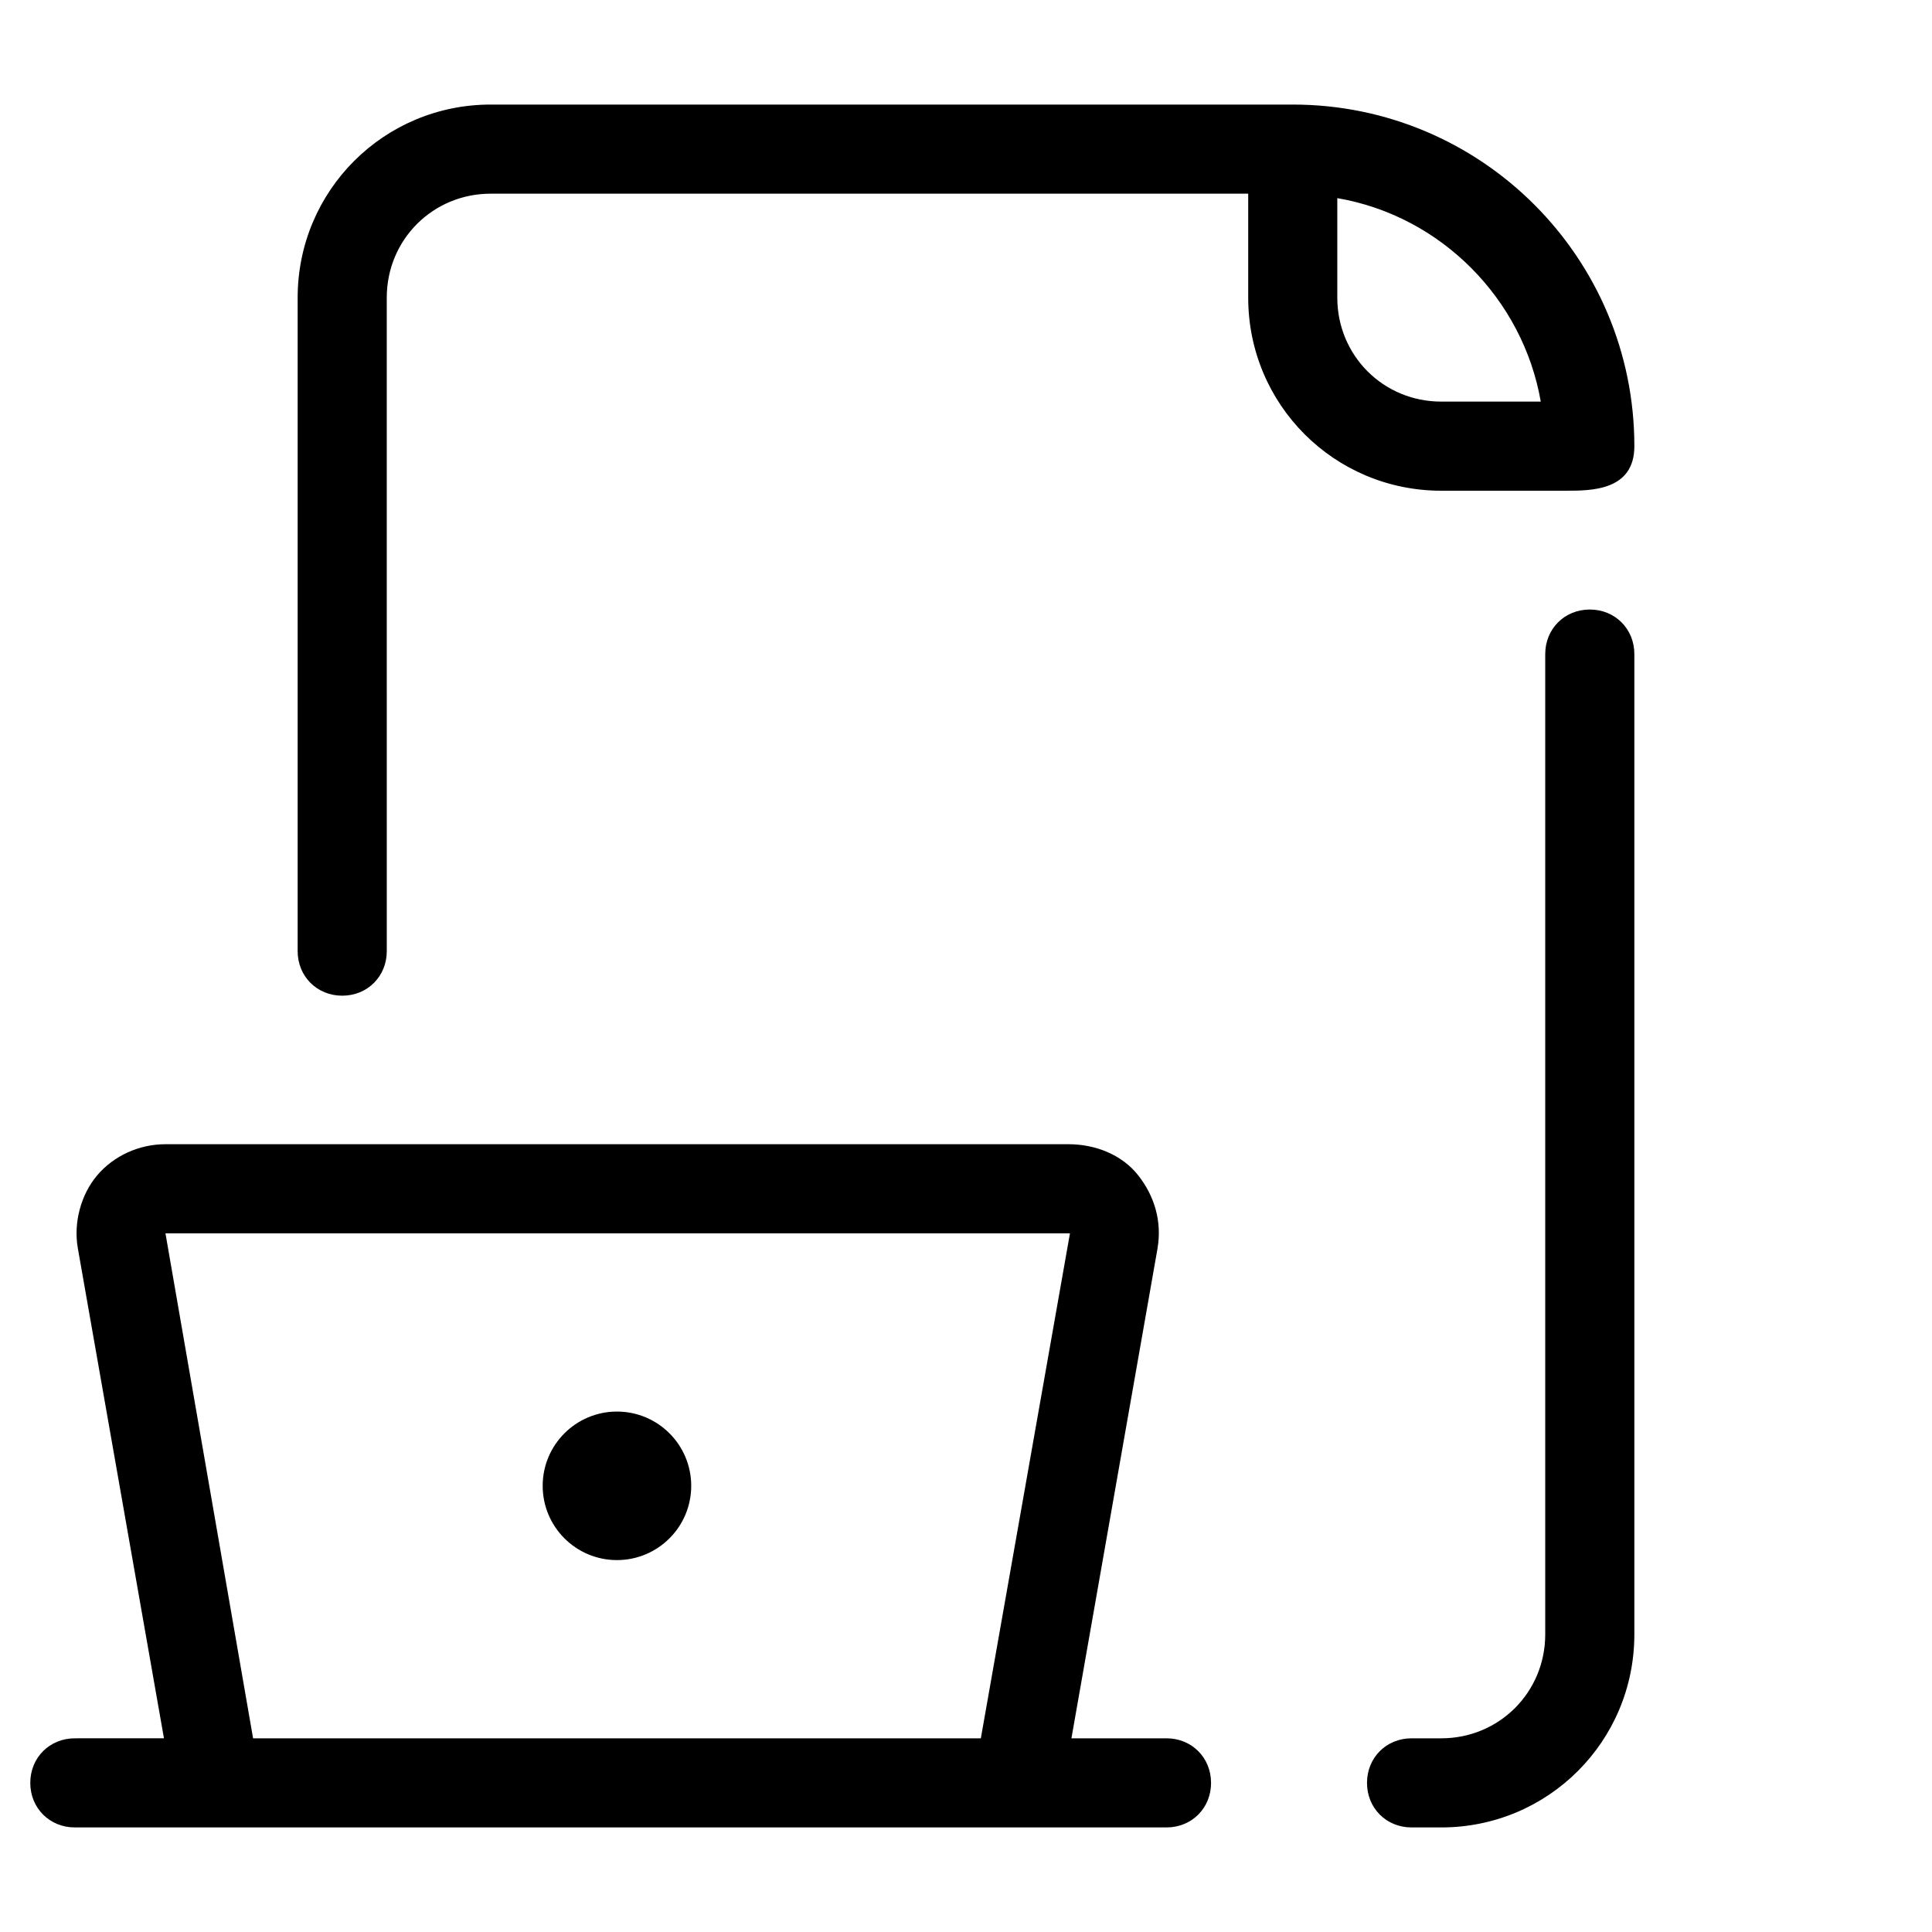 <?xml version="1.0" encoding="UTF-8"?>
<!-- Uploaded to: ICON Repo, www.iconrepo.com, Generator: ICON Repo Mixer Tools -->
<svg fill="#000000" width="800px" height="800px" version="1.1" viewBox="144 144 512 512" xmlns="http://www.w3.org/2000/svg">
 <g>
  <path d="m464.94 616.48c0-6.691-5.117-11.809-11.809-11.809h-25.191l22.828-129.89c1.18-7.086-0.789-13.777-5.117-19.285-4.324-5.516-11.41-8.27-18.496-8.27h-239.31c-7.086 0-13.777 3.148-18.105 8.266-4.328 5.117-6.297 12.594-5.117 19.285l22.828 129.89-23.617 0.004c-6.691 0-11.809 5.117-11.809 11.809 0 6.691 5.117 11.809 11.809 11.809h289.3c6.691 0 11.809-5.117 11.809-11.809zm-61.008-11.809h-192.86l-23.223-133.82h239.7z"/>
  <path d="m327.18 537.76c0 10.871-8.812 19.68-19.68 19.68-10.871 0-19.684-8.809-19.684-19.68 0-10.867 8.812-19.68 19.684-19.68 10.867 0 19.68 8.812 19.68 19.68"/>
  <path d="m577.12 317.34c0-6.691-5.117-11.809-11.809-11.809s-11.809 5.117-11.809 11.809v259.78c0 15.352-12.203 27.551-27.551 27.551h-7.871c-6.691 0-11.809 5.117-11.809 11.809 0 6.691 5.117 11.809 11.809 11.809h7.871c28.34 0 51.168-22.828 51.168-51.168z"/>
  <path d="m486.59 171.71h-212.54c-28.34 0-51.168 22.828-51.168 51.168v173.18c0 6.691 5.117 11.809 11.809 11.809s11.809-5.117 11.809-11.809l-0.004-173.18c0-15.352 12.203-27.551 27.551-27.551h200.74v27.551c0 28.34 22.828 51.168 51.168 51.168h33.062c6.691 0 18.105 0 18.105-11.809 0-49.988-40.539-90.527-90.527-90.527zm39.359 78.719c-15.352 0-27.551-12.203-27.551-27.551v-26.371c27.551 4.723 49.199 26.766 53.922 53.922h-26.371z"/>
 </g>
</svg>